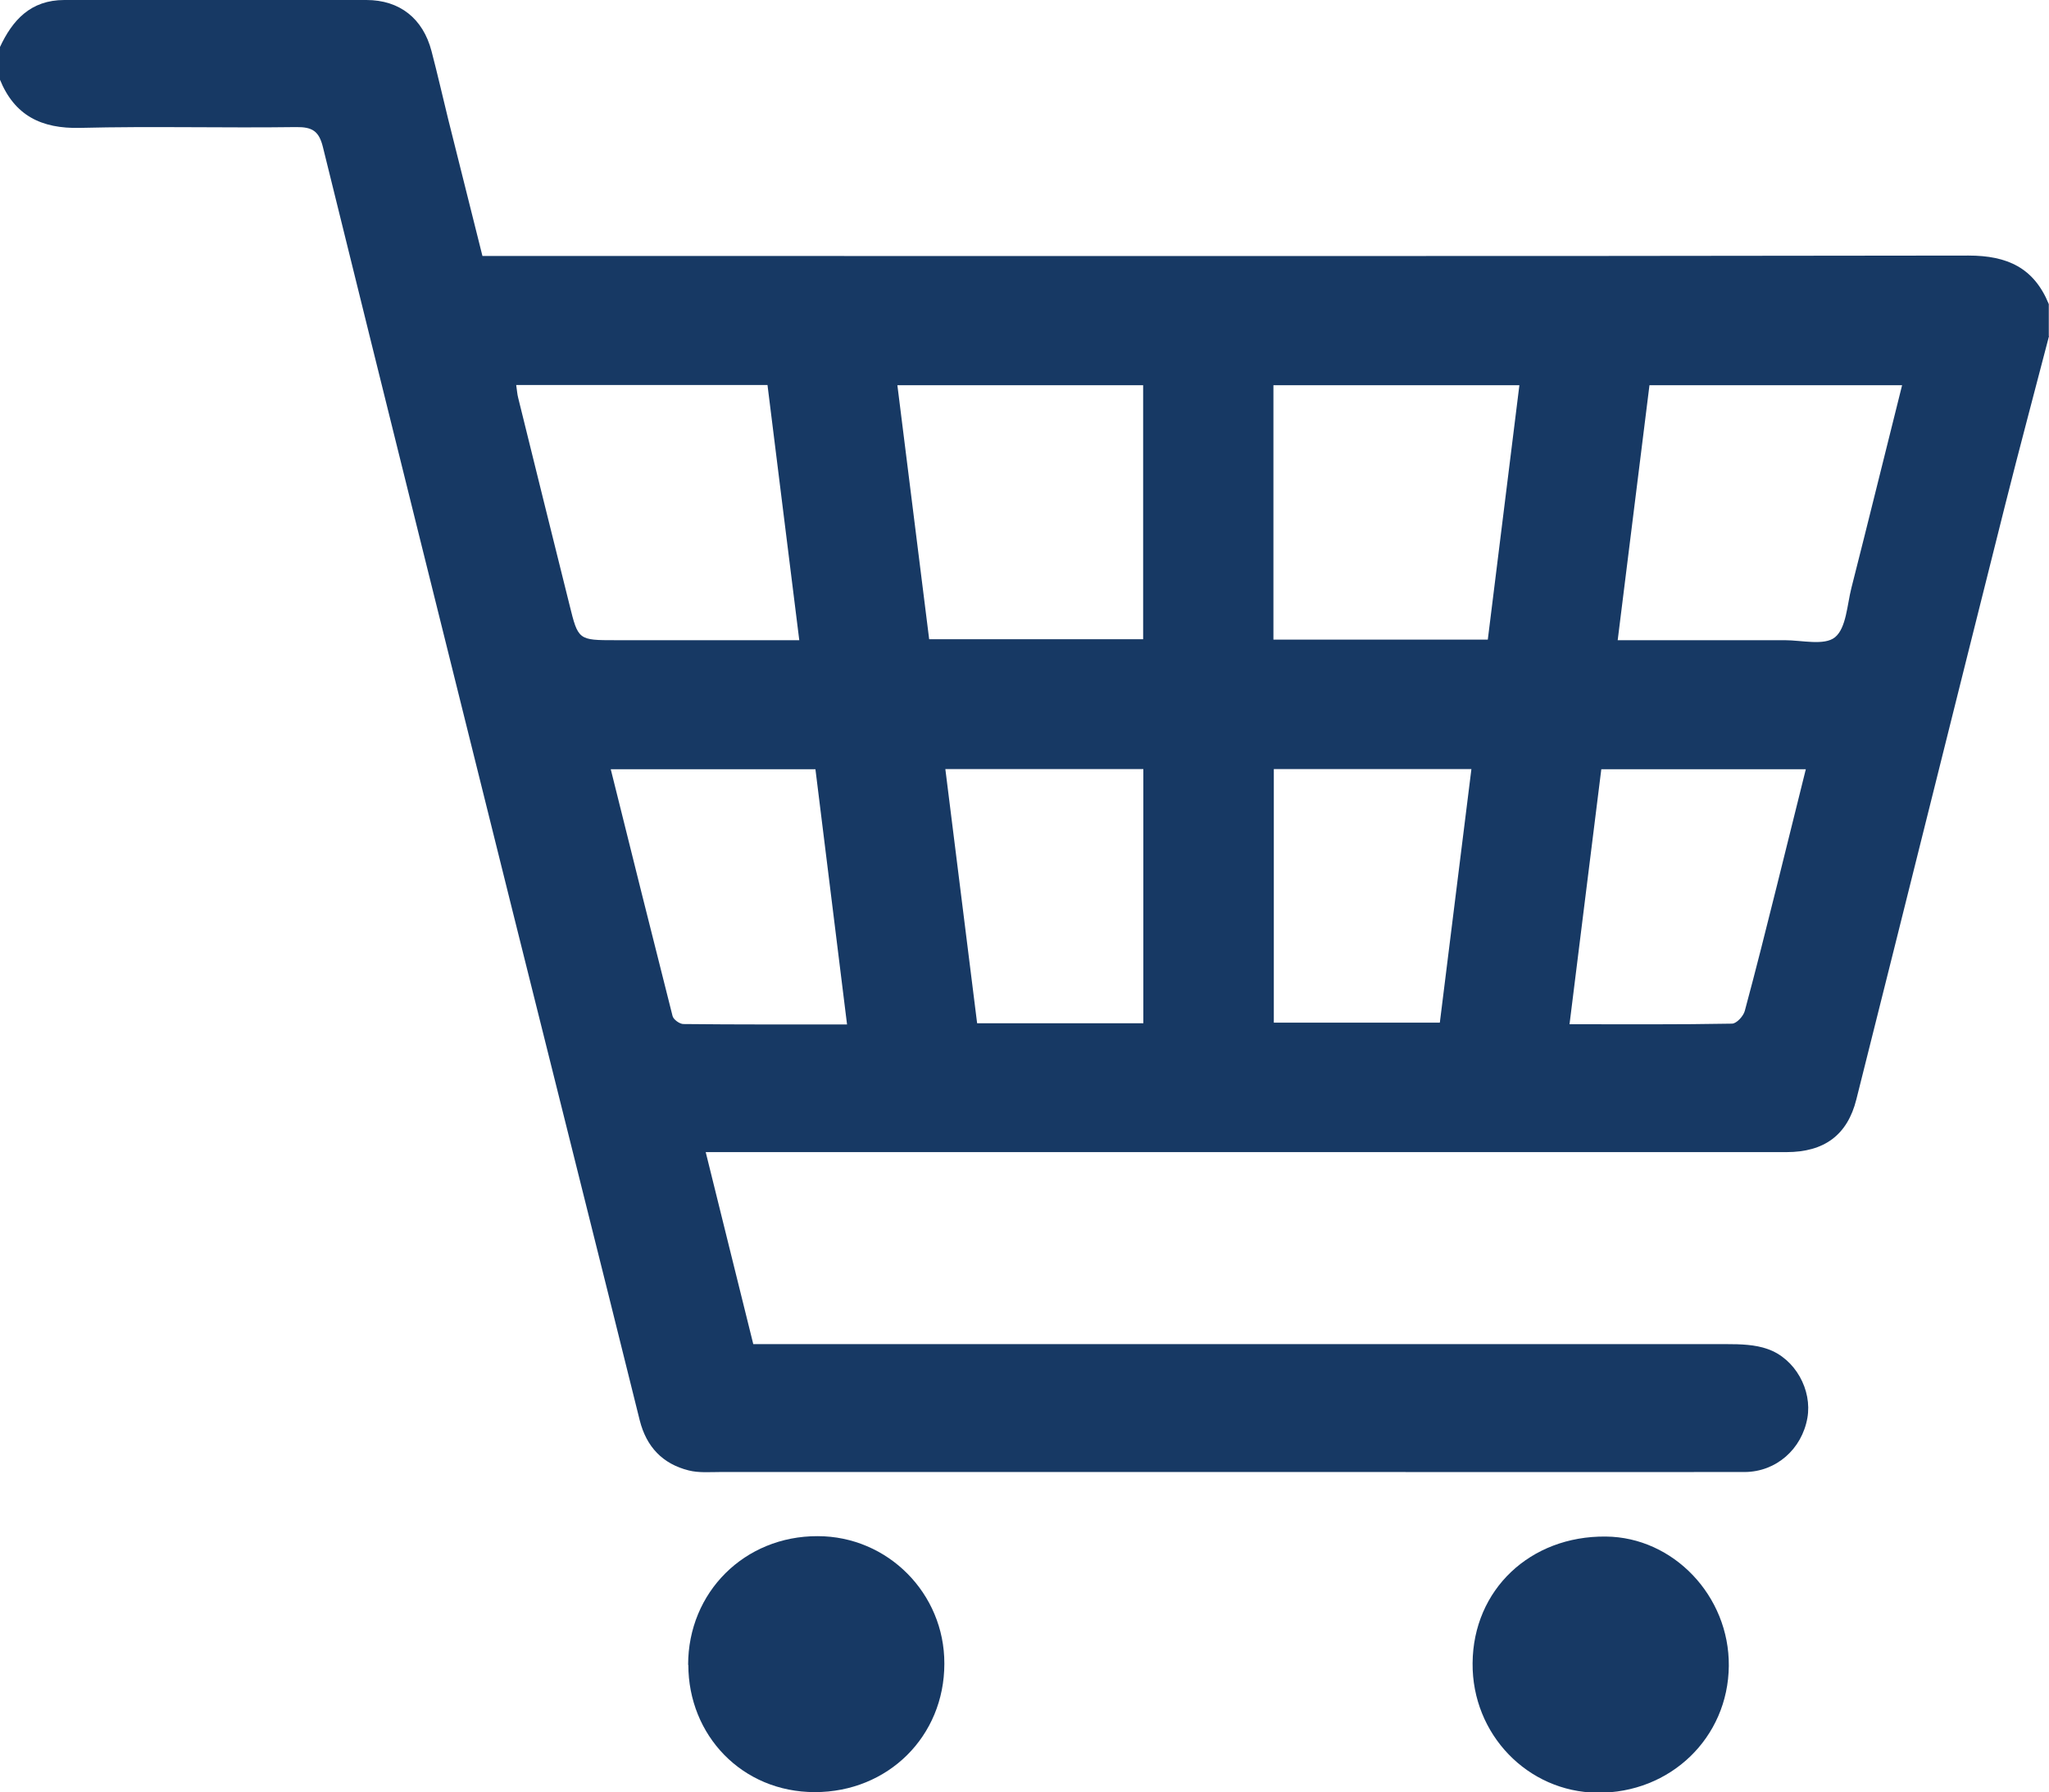 <?xml version="1.0" encoding="UTF-8"?>
<svg id="Layer_2" data-name="Layer 2" xmlns="http://www.w3.org/2000/svg" viewBox="0 0 103.8 90.82">
  <defs>
    <style>
      .cls-1 {
        fill: #173964;
      }
    </style>
  </defs>
  <g id="Layer_1-2" data-name="Layer 1">
    <g>
      <path class="cls-1" d="m64.53,38.97v12.85h8.41c.54-4.31,1.06-8.55,1.6-12.85h-10.01Zm-16.64,0c.54,4.32,1.07,8.58,1.61,12.88h8.42v-12.88h-10.03Zm31.62,12.93c2.83,0,5.53.02,8.23-.03.23,0,.58-.38.65-.65.57-2.11,1.1-4.24,1.63-6.36.49-1.95.96-3.89,1.46-5.88h-10.36c-.54,4.29-1.06,8.54-1.61,12.92m-38.2-12.92h-10.37c1.05,4.22,2.08,8.36,3.13,12.5.04.18.36.41.55.41,2.73.03,5.46.02,8.29.02-.54-4.34-1.06-8.58-1.6-12.92m34.06-6.58c.54-4.33,1.07-8.59,1.6-12.89h-12.46v12.89h10.86Zm-29.91-12.89c.54,4.32,1.07,8.58,1.61,12.87h10.84v-12.87h-12.45Zm50.9,0h-12.8c-.54,4.31-1.07,8.57-1.61,12.92,2.88,0,5.67,0,8.46,0,.87,0,2.01.29,2.55-.15.57-.47.61-1.63.83-2.5.86-3.38,1.69-6.77,2.57-10.28m-70.21,0c.04.26.05.46.1.65.86,3.5,1.73,6.99,2.6,10.49.44,1.79.45,1.79,2.34,1.79,3.07,0,6.13,0,9.3,0-.54-4.37-1.08-8.63-1.61-12.93h-12.73Zm77.65-2.48c-.74,2.86-1.51,5.72-2.23,8.59-2.52,10.03-5.01,20.06-7.53,30.09-.45,1.8-1.62,2.67-3.54,2.67-17.6,0-35.2,0-52.8,0h-1.95c.81,3.29,1.6,6.45,2.41,9.73h1.07c16.08,0,32.16,0,48.24,0,.7,0,1.44.02,2.08.25,1.4.49,2.26,2.08,2.01,3.49-.28,1.58-1.58,2.73-3.17,2.74-6.59.01-13.17,0-19.76,0-10.71,0-21.42,0-32.13,0-.54,0-1.1.05-1.61-.08-1.32-.33-2.14-1.19-2.48-2.53-2.14-8.63-4.31-17.25-6.46-25.88-3.21-12.88-6.41-25.75-9.59-38.64-.2-.82-.54-1.03-1.36-1.02-3.65.05-7.3-.05-10.94.04-1.97.05-3.33-.63-4.07-2.46v-1.62C.63,1.02,1.55,0,3.26,0c5.1,0,10.2,0,15.3,0,1.69,0,2.87.94,3.3,2.59.3,1.14.56,2.29.84,3.43.58,2.31,1.16,4.62,1.74,6.95h1.1c24.73,0,49.45.02,74.18-.02,1.97,0,3.32.62,4.07,2.46v1.62Z"/>
      <path class="cls-1" d="m74.6,84.27c.03-3.71,2.91-6.45,6.75-6.41,3.42.03,6.26,3.01,6.23,6.55-.03,3.64-2.96,6.47-6.67,6.43-3.52-.04-6.34-2.96-6.31-6.56"/>
      <path class="cls-1" d="m34.86,84.36c0-3.68,2.86-6.53,6.56-6.52,3.55,0,6.43,2.9,6.42,6.46,0,3.69-2.86,6.51-6.56,6.51s-6.41-2.89-6.41-6.45"/>
    </g>
  </g>
</svg>